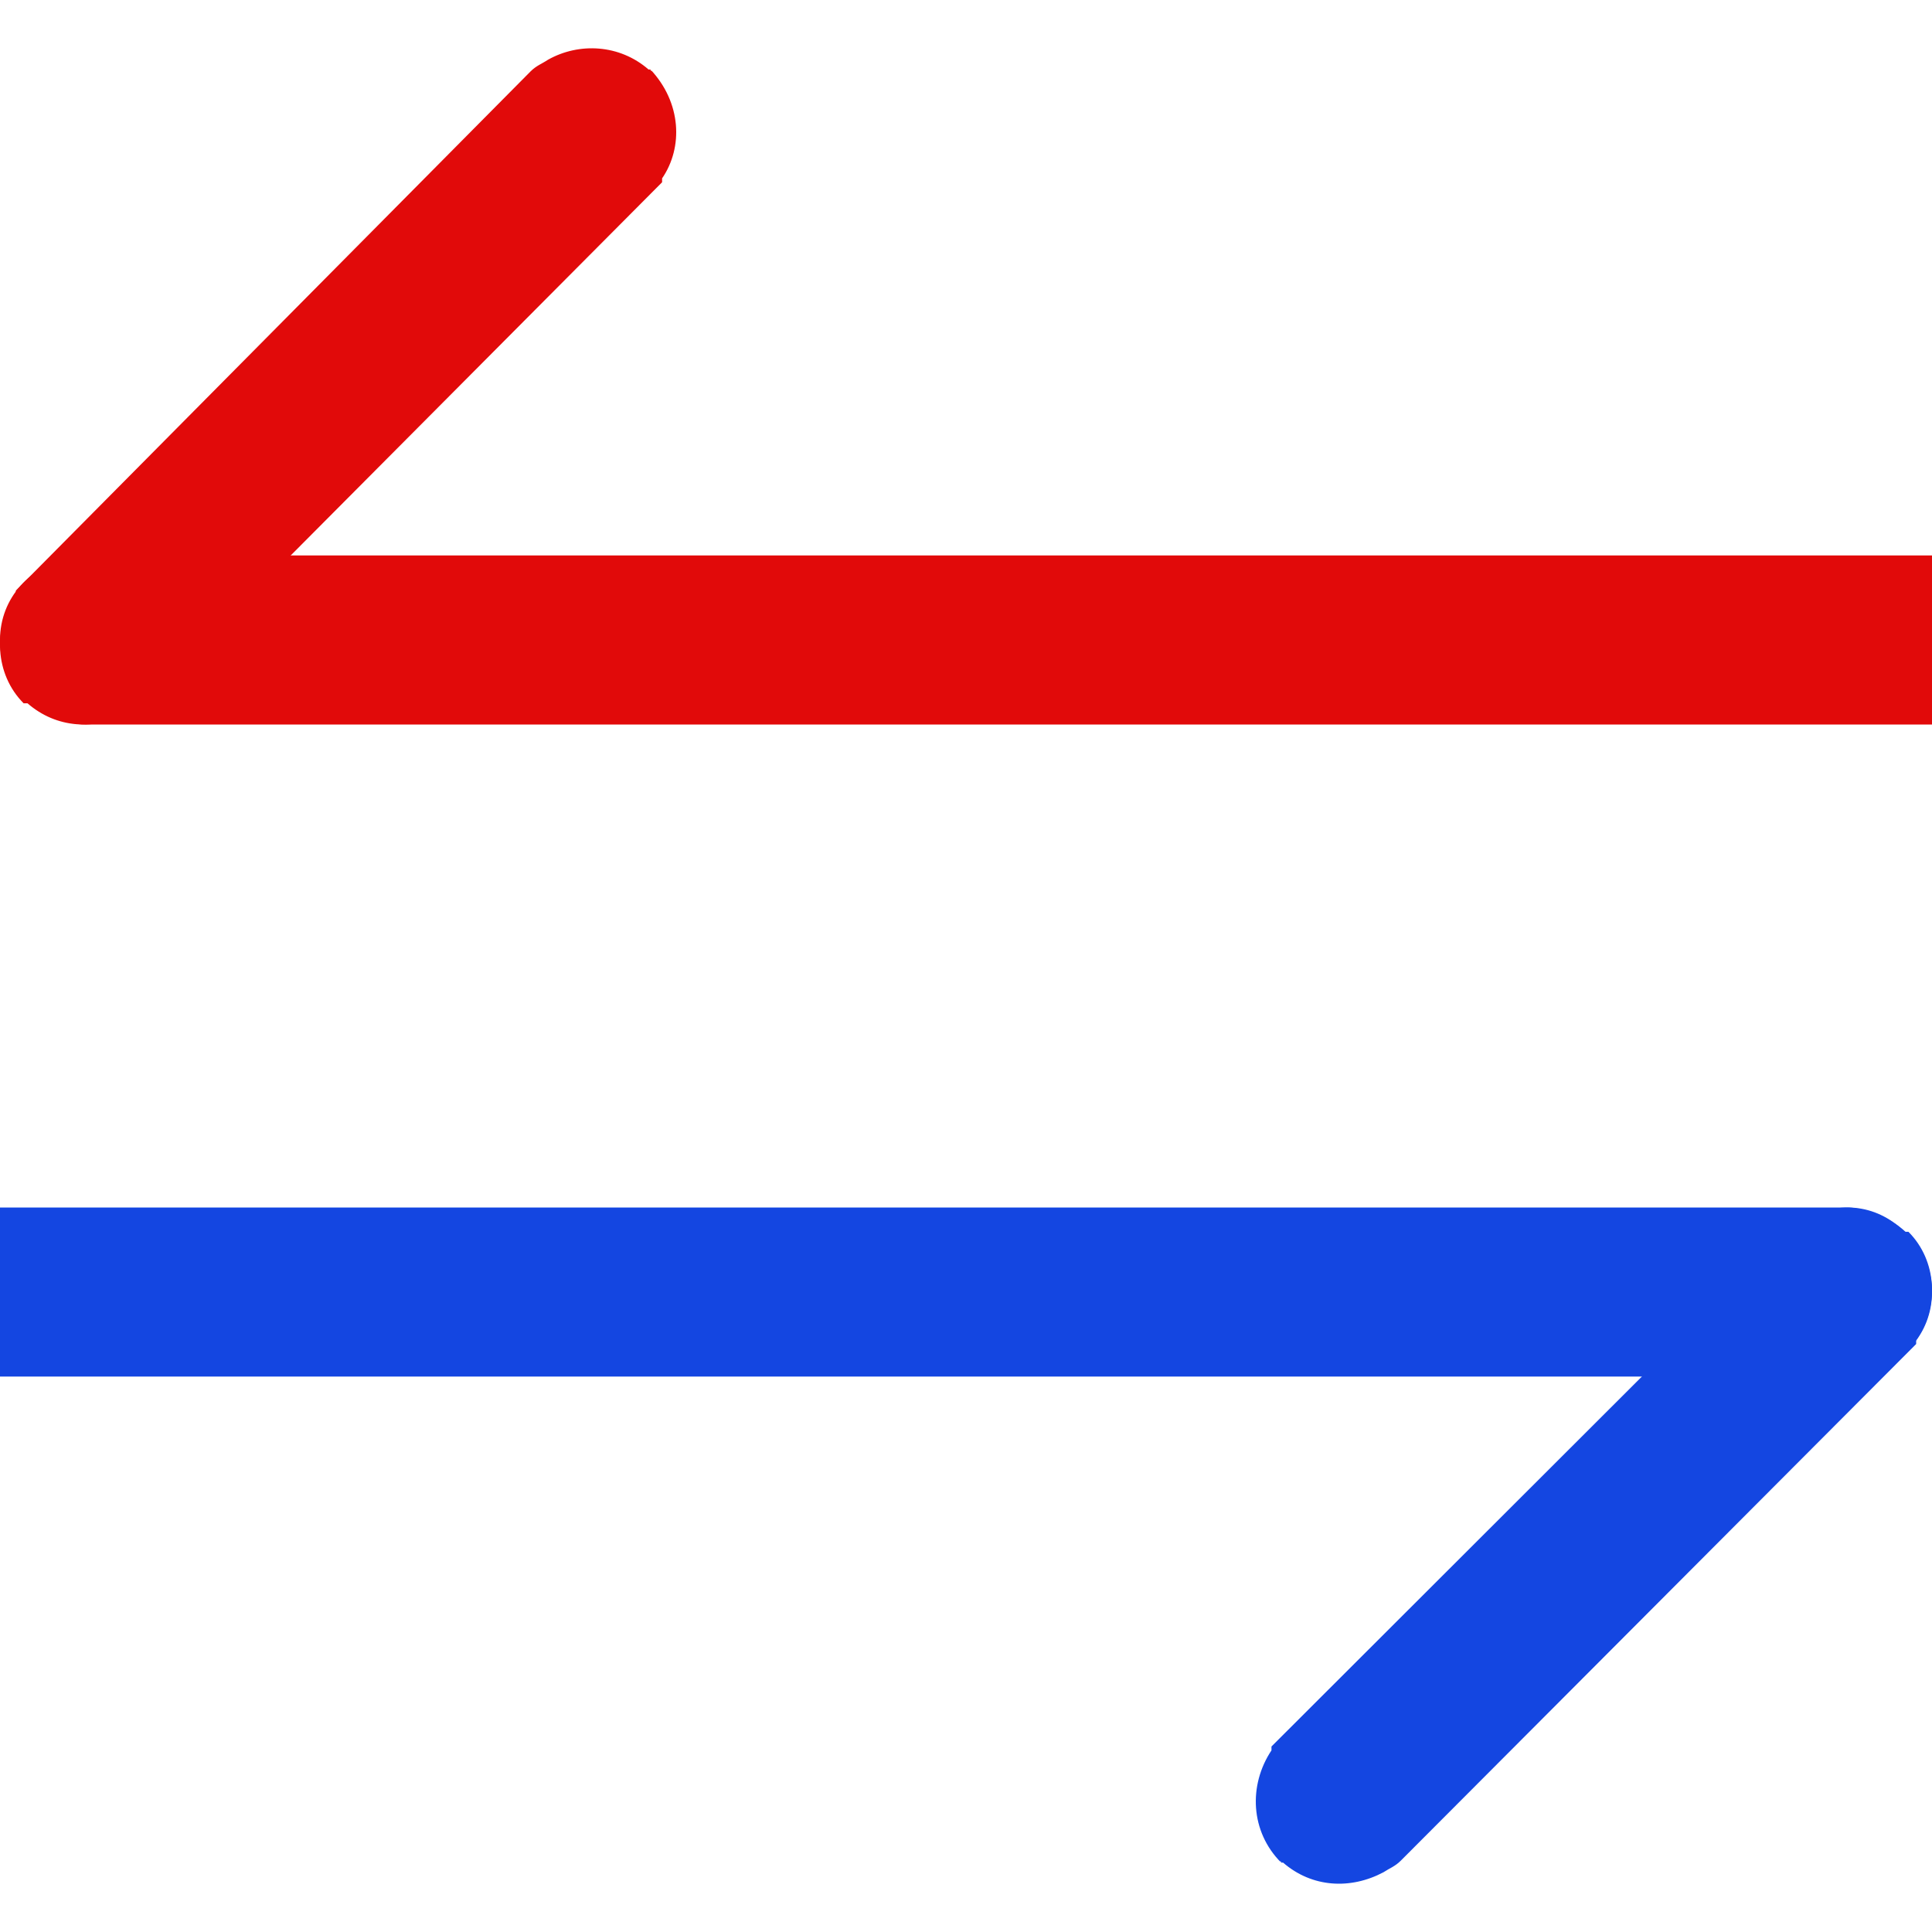 <?xml version="1.0" encoding="UTF-8"?>
<svg width="80px" height="80px" viewBox="0 0 80 80" version="1.1" xmlns="http://www.w3.org/2000/svg" xmlns:xlink="http://www.w3.org/1999/xlink">
    <title>VF_ico_switch</title>
    <g id="VF_ico_switch" stroke="none" stroke-width="1" fill="none" fill-rule="evenodd">
        <g id="noun-switch-781463" transform="translate(-0.16, 2)" fill-rule="nonzero">
            <path d="M80.16,21 L3.6,21 L3.2,21 L3.12,21.08 C1.44,21.398 0.16,22.75 0.16,24.5 C0.16,24.5 0.16,24.5 0.16,24.58 C0.16,24.58 0.16,24.659 0.16,24.659 C0.24,26.25 1.36,27.443 2.8,27.841 C3.04,27.92 3.36,28 3.68,28 L80.16,28 L80.16,21 Z" id="Path" fill="#E10A0A"></path>
            <path d="M27.095,0.878 C27.095,0.878 27.015,0.878 27.015,0.878 C25.813,-0.169 24.131,-0.249 22.849,0.475 C22.609,0.636 22.368,0.717 22.128,0.958 L1.058,22.211 L0.818,22.453 L0.818,22.614 C-0.143,23.983 -0.063,25.915 1.138,27.122 C1.138,27.122 1.138,27.122 1.218,27.122 C1.218,27.122 1.218,27.122 1.218,27.122 L1.218,27.122 C1.218,27.122 1.299,27.122 1.299,27.122 C2.5,28.169 4.102,28.249 5.464,27.525 C5.705,27.364 5.945,27.283 6.185,27.042 L27.335,5.789 L27.576,5.547 L27.576,5.386 C28.457,4.098 28.377,2.246 27.095,0.878 C27.175,0.958 27.095,0.958 27.095,0.878 C27.095,0.958 27.095,0.878 27.095,0.878 Z" id="Path" fill="#E10A0A"></path>
            <path d="M0.16,55 L76.72,55 L77.12,55 L77.2,54.92 C78.88,54.602 80.16,53.25 80.16,51.5 C80.16,51.5 80.16,51.5 80.16,51.42 C80.16,51.42 80.16,51.341 80.16,51.341 C80.08,49.75 78.96,48.557 77.52,48.159 C77.28,48.08 76.96,48 76.64,48 L0.16,48 C-0.053,52.667 -0.053,55 0.16,55 Z" id="Path" fill="#1446E1"></path>
            <path d="M53.209,75.126 C53.209,75.126 53.289,75.126 53.289,75.126 C54.487,76.168 56.086,76.248 57.445,75.527 C57.684,75.367 57.924,75.287 58.164,75.046 L79.264,53.894 L79.504,53.653 L79.504,53.493 C80.463,52.131 80.383,50.208 79.184,49.006 C79.184,49.006 79.184,49.006 79.104,49.006 C79.104,49.006 79.104,49.006 79.104,49.006 L79.104,49.006 C79.104,49.006 79.024,49.006 79.024,49.006 C77.825,47.804 76.147,47.724 74.868,48.526 C74.628,48.686 74.389,48.766 74.149,49.006 L53.049,70.079 L52.809,70.319 L52.809,70.479 C51.85,71.921 51.93,73.844 53.209,75.126 C53.129,75.046 53.209,75.046 53.209,75.126 C53.209,75.126 53.209,75.126 53.209,75.126 Z" id="Path" fill="#1446E1"></path>
        </g>
    </g>
</svg>